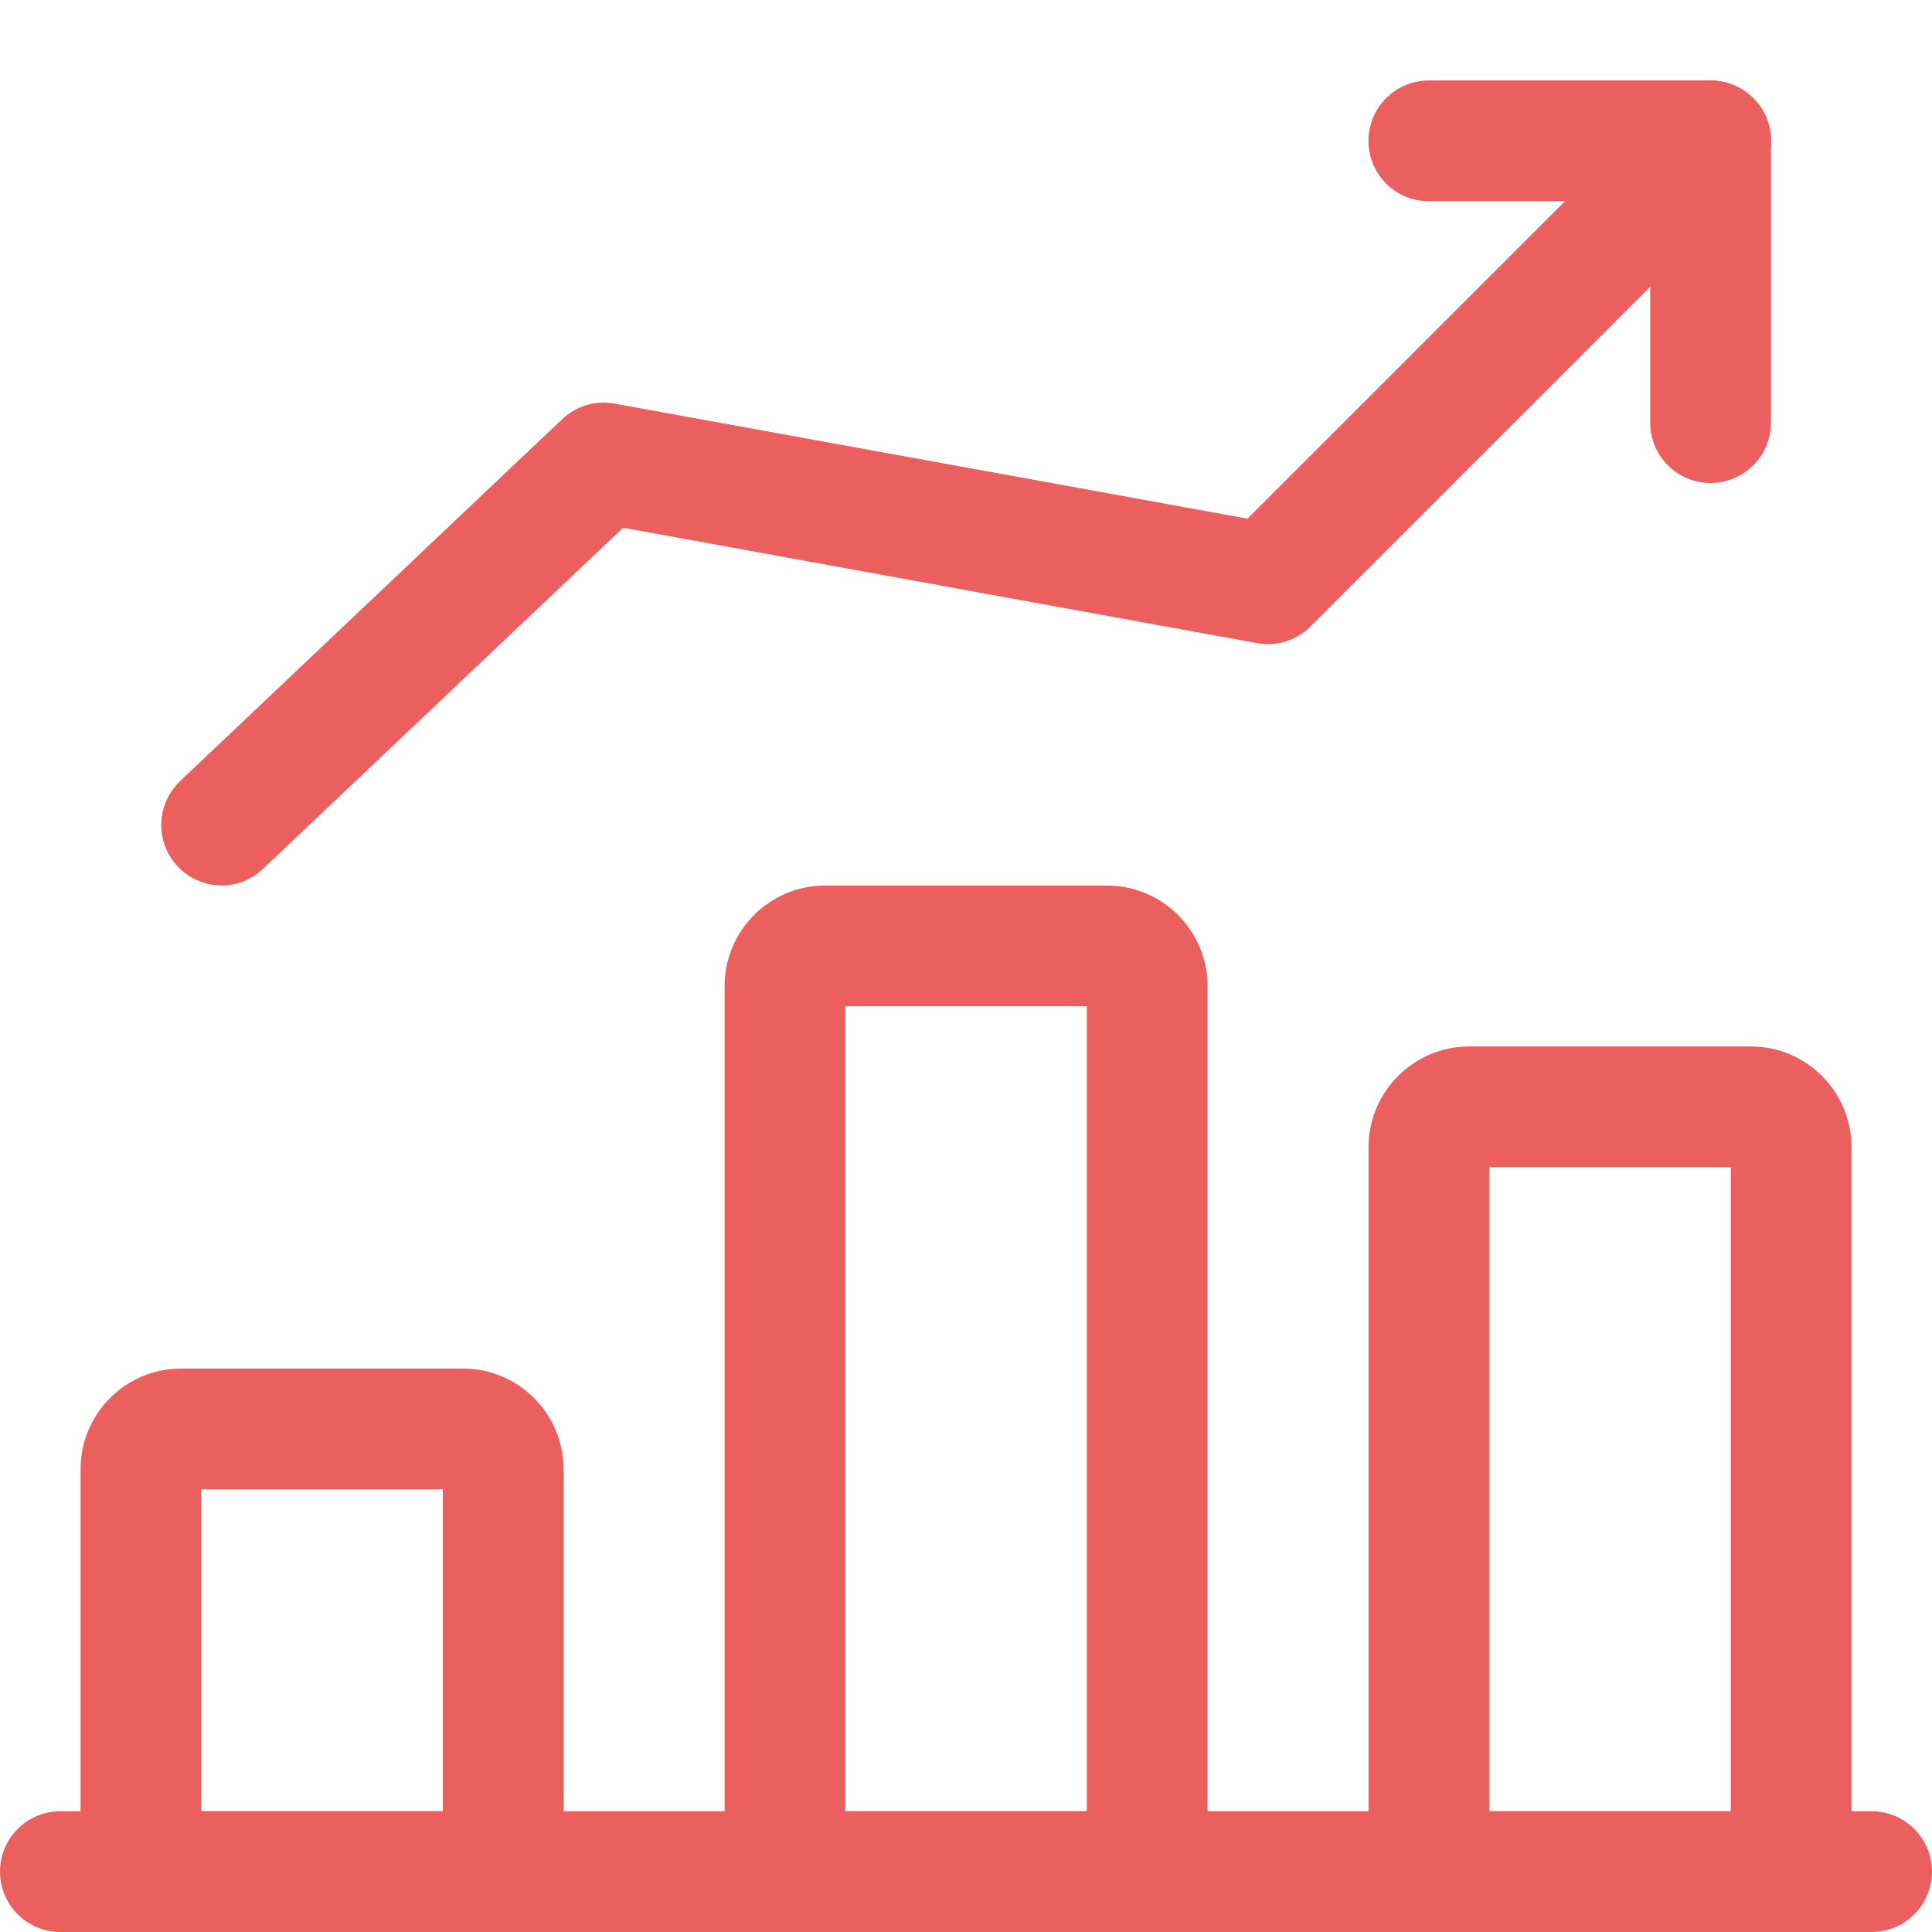 <svg width="20" height="20" viewBox="0 0 20 20" fill="none" xmlns="http://www.w3.org/2000/svg">
<g clip-path="url(#clip0_4027_3650)">
<path d="M19.375 20H0.625C0.459 20 0.3 19.934 0.183 19.817C0.066 19.7 0 19.541 0 19.375C0 19.209 0.066 19.05 0.183 18.933C0.3 18.816 0.459 18.75 0.625 18.75H19.375C19.541 18.75 19.7 18.816 19.817 18.933C19.934 19.05 20 19.209 20 19.375C20 19.541 19.934 19.7 19.817 19.817C19.7 19.934 19.541 20 19.375 20Z" fill="#EB5F5F"/>
<path d="M5.209 20H1.459C1.293 20 1.134 19.934 1.017 19.817C0.9 19.7 0.834 19.541 0.834 19.375V15.208C0.834 14.634 1.301 14.167 1.876 14.167H4.792C5.366 14.167 5.834 14.634 5.834 15.208V19.375C5.834 19.541 5.768 19.7 5.651 19.817C5.534 19.934 5.375 20 5.209 20ZM2.084 18.75H4.584V15.417H2.084V18.75ZM11.876 20H8.126C7.96 20 7.801 19.934 7.684 19.817C7.566 19.7 7.501 19.541 7.501 19.375V10.208C7.501 9.634 7.968 9.167 8.542 9.167H11.459C12.033 9.167 12.501 9.634 12.501 10.208V19.375C12.501 19.541 12.435 19.7 12.318 19.817C12.2 19.934 12.041 20 11.876 20ZM8.751 18.75H11.251V10.417H8.751V18.75ZM18.542 20H14.792C14.627 20 14.468 19.934 14.35 19.817C14.233 19.7 14.167 19.541 14.167 19.375V11.875C14.167 11.301 14.635 10.833 15.209 10.833H18.126C18.7 10.833 19.167 11.301 19.167 11.875V19.375C19.167 19.541 19.102 19.7 18.984 19.817C18.867 19.934 18.708 20 18.542 20ZM15.417 18.75H17.917V12.083H15.417V18.75ZM2.292 9.167C2.168 9.166 2.046 9.128 1.943 9.058C1.839 8.988 1.76 8.889 1.713 8.773C1.667 8.657 1.657 8.53 1.683 8.408C1.71 8.286 1.772 8.175 1.862 8.088L5.821 4.338C5.892 4.271 5.978 4.221 6.072 4.193C6.166 4.165 6.265 4.16 6.361 4.178L12.914 5.369L17.267 1.017C17.385 0.899 17.544 0.834 17.709 0.834C17.875 0.834 18.034 0.899 18.151 1.017C18.269 1.134 18.335 1.293 18.335 1.459C18.335 1.625 18.269 1.784 18.151 1.901L13.568 6.484C13.497 6.556 13.409 6.609 13.313 6.639C13.216 6.669 13.114 6.675 13.015 6.658L6.451 5.463L2.721 8.996C2.606 9.106 2.452 9.167 2.292 9.167Z" fill="#EB5F5F"/>
<path d="M17.708 5C17.542 5 17.383 4.934 17.266 4.817C17.148 4.7 17.083 4.541 17.083 4.375V2.083H14.791C14.625 2.083 14.466 2.018 14.349 1.9C14.232 1.783 14.166 1.624 14.166 1.458C14.166 1.293 14.232 1.134 14.349 1.016C14.466 0.899 14.625 0.833 14.791 0.833H17.708C17.873 0.833 18.032 0.899 18.15 1.016C18.267 1.134 18.333 1.293 18.333 1.458V4.375C18.333 4.541 18.267 4.7 18.15 4.817C18.032 4.934 17.873 5 17.708 5Z" fill="#EB5F5F"/>
</g>
<defs>
<clipPath id="clip0_4027_3650">
<rect width="20" height="20" fill="white"/>
</clipPath>
</defs>
</svg>
